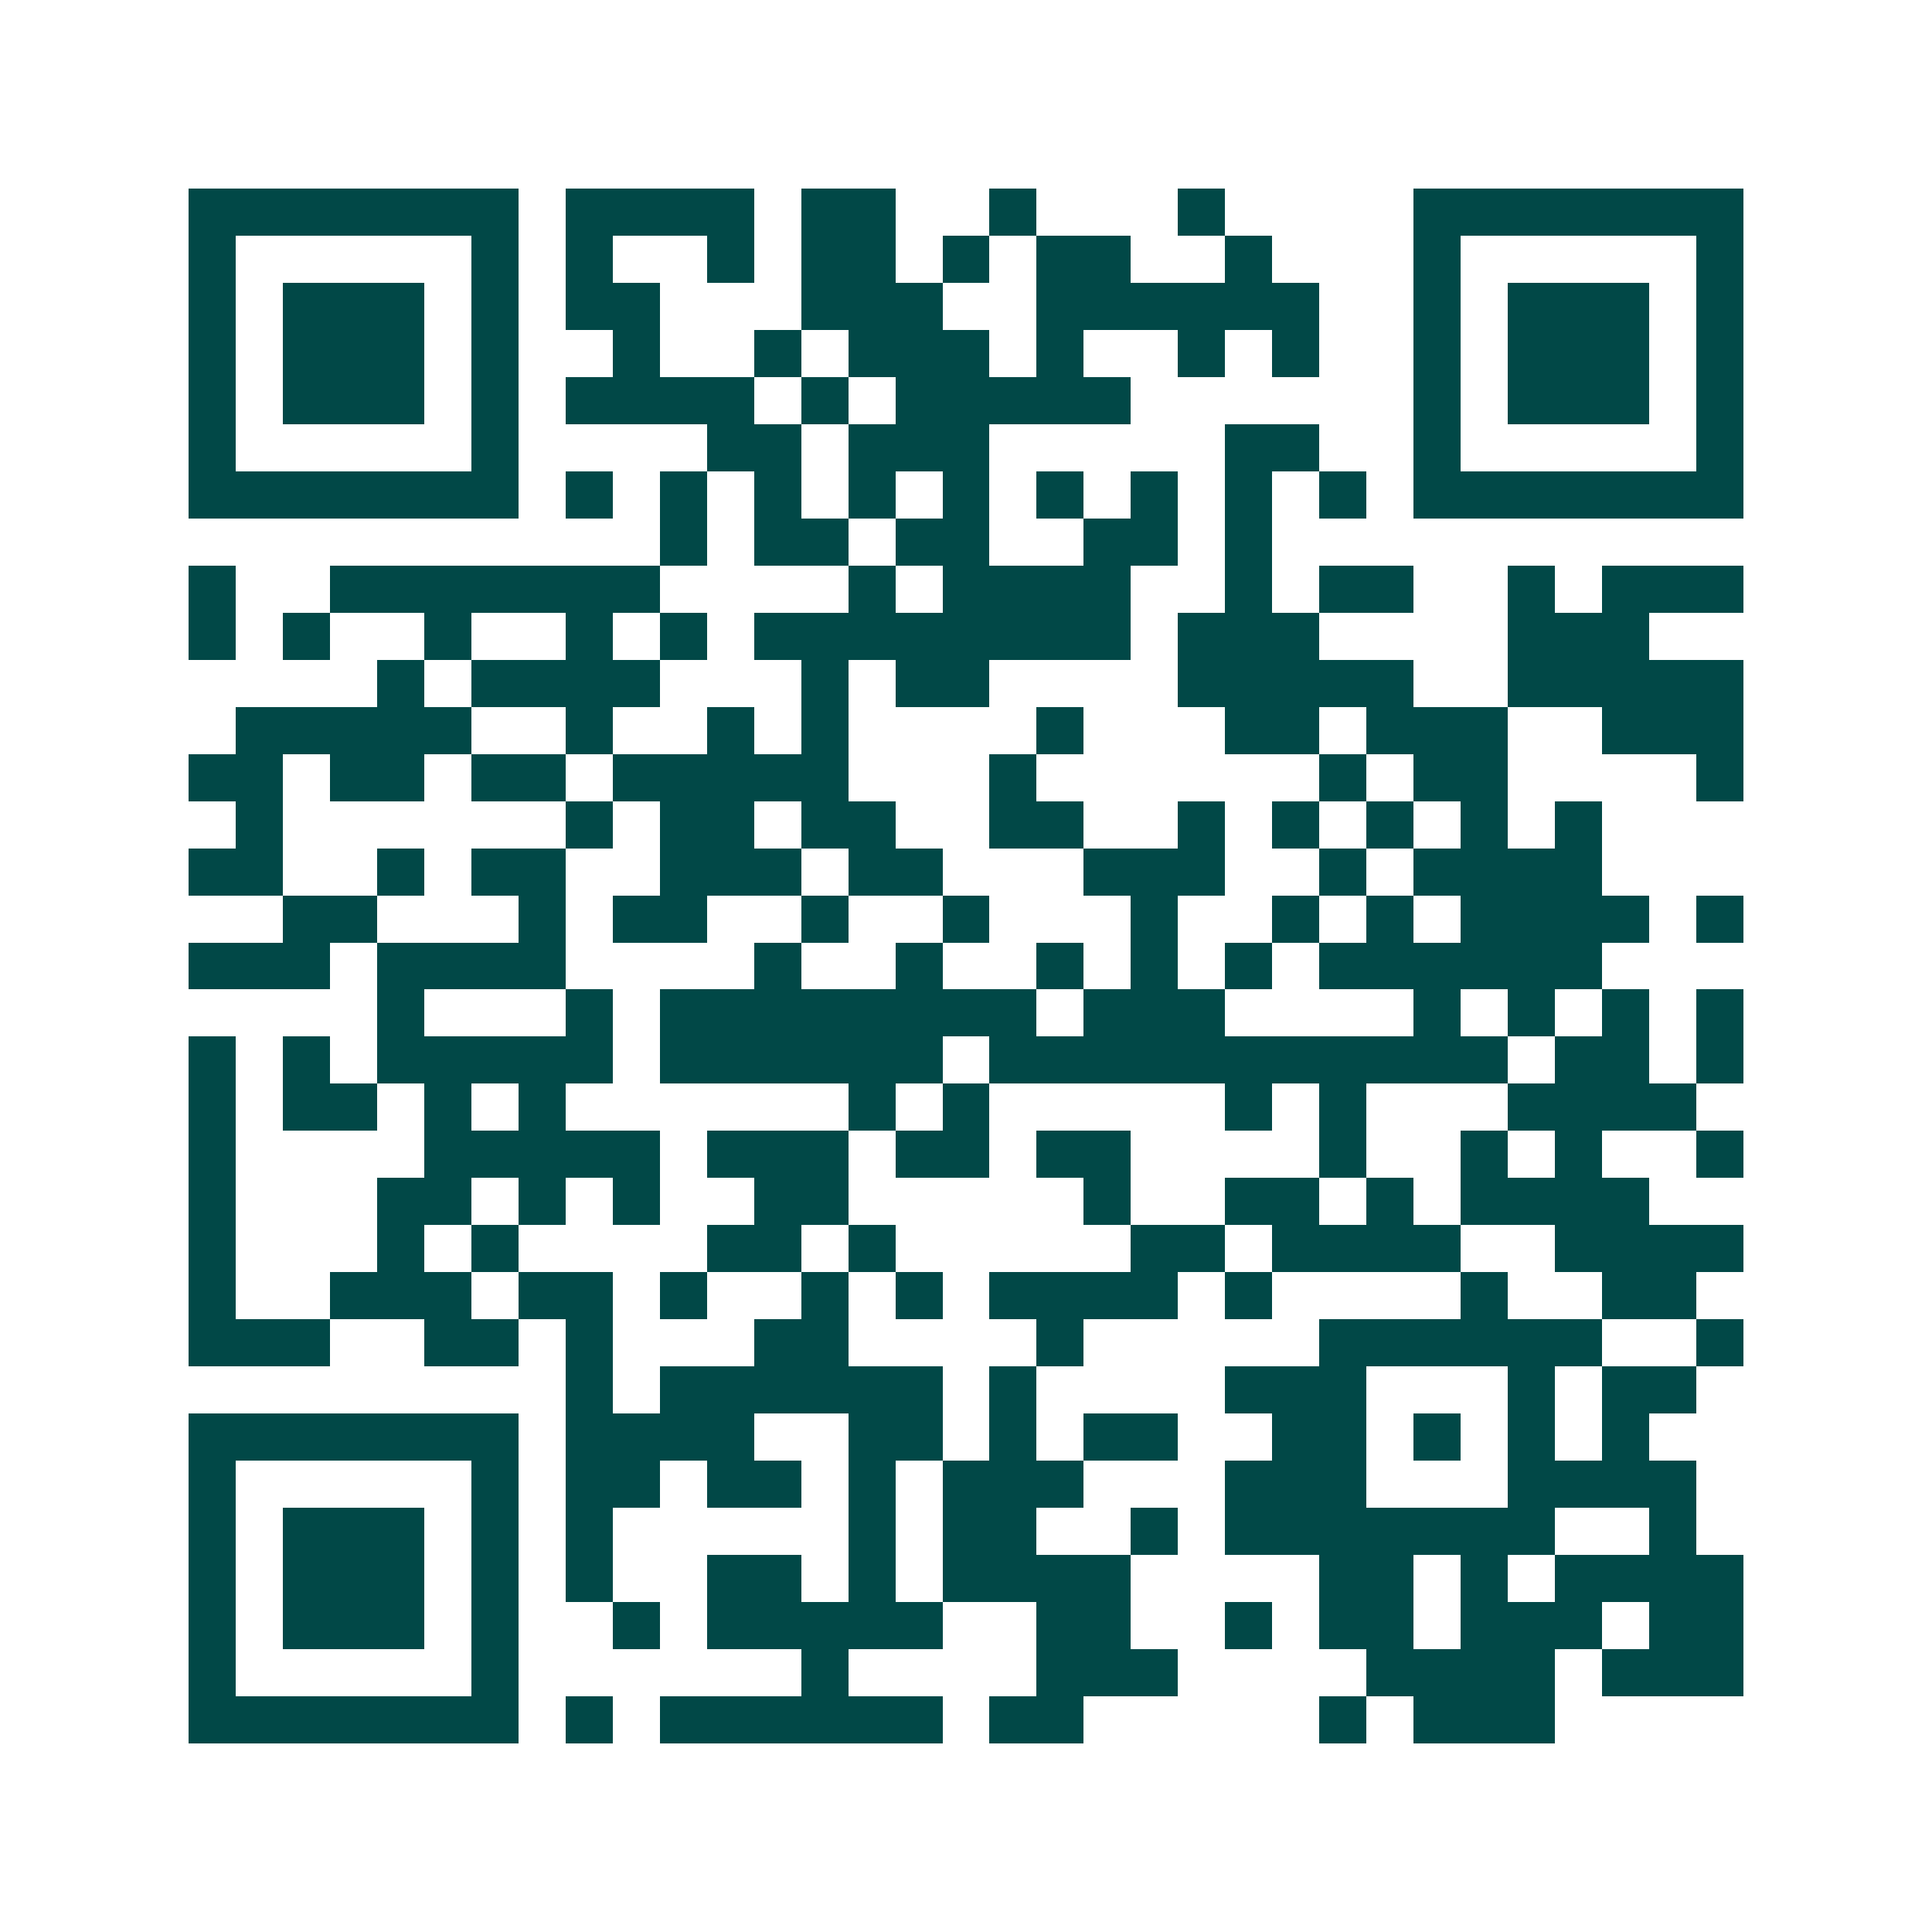 <svg xmlns="http://www.w3.org/2000/svg" width="200" height="200" viewBox="0 0 41 41" shape-rendering="crispEdges"><path fill="#ffffff" d="M0 0h41v41H0z"/><path stroke="#014847" d="M4 4.5h7m1 0h4m1 0h2m2 0h1m3 0h1m4 0h7M4 5.5h1m5 0h1m1 0h1m2 0h1m1 0h2m1 0h1m1 0h2m2 0h1m3 0h1m5 0h1M4 6.5h1m1 0h3m1 0h1m1 0h2m3 0h3m2 0h6m2 0h1m1 0h3m1 0h1M4 7.5h1m1 0h3m1 0h1m2 0h1m2 0h1m1 0h3m1 0h1m2 0h1m1 0h1m2 0h1m1 0h3m1 0h1M4 8.5h1m1 0h3m1 0h1m1 0h4m1 0h1m1 0h5m6 0h1m1 0h3m1 0h1M4 9.5h1m5 0h1m4 0h2m1 0h3m5 0h2m2 0h1m5 0h1M4 10.5h7m1 0h1m1 0h1m1 0h1m1 0h1m1 0h1m1 0h1m1 0h1m1 0h1m1 0h1m1 0h7M14 11.5h1m1 0h2m1 0h2m2 0h2m1 0h1M4 12.5h1m2 0h7m4 0h1m1 0h4m2 0h1m1 0h2m2 0h1m1 0h3M4 13.5h1m1 0h1m2 0h1m2 0h1m1 0h1m1 0h8m1 0h3m4 0h3M8 14.5h1m1 0h4m3 0h1m1 0h2m4 0h5m2 0h5M5 15.5h5m2 0h1m2 0h1m1 0h1m4 0h1m3 0h2m1 0h3m2 0h3M4 16.5h2m1 0h2m1 0h2m1 0h5m3 0h1m6 0h1m1 0h2m4 0h1M5 17.5h1m6 0h1m1 0h2m1 0h2m2 0h2m2 0h1m1 0h1m1 0h1m1 0h1m1 0h1M4 18.5h2m2 0h1m1 0h2m2 0h3m1 0h2m3 0h3m2 0h1m1 0h4M6 19.5h2m3 0h1m1 0h2m2 0h1m2 0h1m3 0h1m2 0h1m1 0h1m1 0h4m1 0h1M4 20.5h3m1 0h4m4 0h1m2 0h1m2 0h1m1 0h1m1 0h1m1 0h6M8 21.5h1m3 0h1m1 0h8m1 0h3m4 0h1m1 0h1m1 0h1m1 0h1M4 22.5h1m1 0h1m1 0h5m1 0h6m1 0h11m1 0h2m1 0h1M4 23.5h1m1 0h2m1 0h1m1 0h1m6 0h1m1 0h1m5 0h1m1 0h1m3 0h4M4 24.5h1m4 0h5m1 0h3m1 0h2m1 0h2m4 0h1m2 0h1m1 0h1m2 0h1M4 25.5h1m3 0h2m1 0h1m1 0h1m2 0h2m5 0h1m2 0h2m1 0h1m1 0h4M4 26.5h1m3 0h1m1 0h1m4 0h2m1 0h1m5 0h2m1 0h4m2 0h4M4 27.5h1m2 0h3m1 0h2m1 0h1m2 0h1m1 0h1m1 0h4m1 0h1m4 0h1m2 0h2M4 28.5h3m2 0h2m1 0h1m3 0h2m4 0h1m5 0h6m2 0h1M12 29.5h1m1 0h6m1 0h1m4 0h3m3 0h1m1 0h2M4 30.5h7m1 0h4m2 0h2m1 0h1m1 0h2m2 0h2m1 0h1m1 0h1m1 0h1M4 31.5h1m5 0h1m1 0h2m1 0h2m1 0h1m1 0h3m3 0h3m3 0h4M4 32.5h1m1 0h3m1 0h1m1 0h1m5 0h1m1 0h2m2 0h1m1 0h7m2 0h1M4 33.5h1m1 0h3m1 0h1m1 0h1m2 0h2m1 0h1m1 0h4m4 0h2m1 0h1m1 0h4M4 34.5h1m1 0h3m1 0h1m2 0h1m1 0h5m2 0h2m2 0h1m1 0h2m1 0h3m1 0h2M4 35.5h1m5 0h1m6 0h1m4 0h3m4 0h4m1 0h3M4 36.5h7m1 0h1m1 0h6m1 0h2m5 0h1m1 0h3"/></svg>
